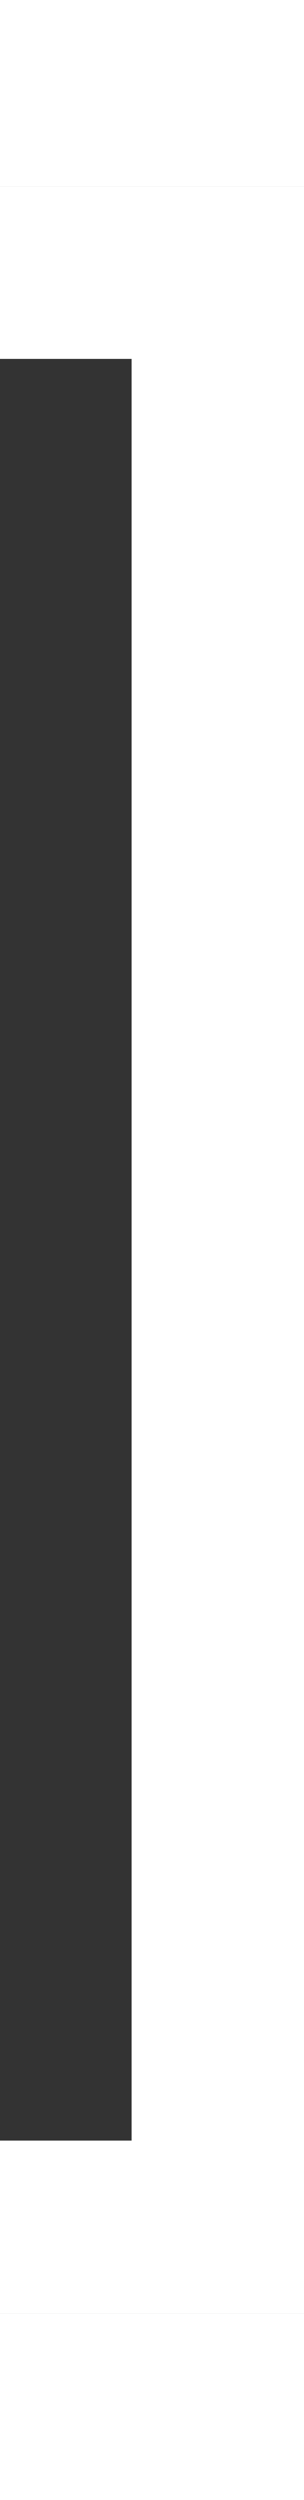 <?xml version="1.0" encoding="UTF-8"?><svg xmlns="http://www.w3.org/2000/svg" id="Layer_16878c51360e8b" data-name="Layer 1" viewBox="0 0 5.96 41.58" aria-hidden="true" style="fill:url(#CerosGradient_id3dde36372);" width="5px" height="41px">
  <rect x="0" y="0" width="5.96" height="41.58" fill="#333333" stroke="none"/>
  <defs><linearGradient class="cerosgradient" data-cerosgradient="true" id="CerosGradient_id3dde36372" gradientUnits="userSpaceOnUse" x1="50%" y1="100%" x2="50%" y2="0%"><stop offset="0%" stop-color="#FFFFFF"/><stop offset="100%" stop-color="#FFFFFF"/></linearGradient><linearGradient/>
    <style>
      .cls-1-6878c51360e8b{
        fill: #231f20;
      }
    </style>
  </defs>
  <polygon class="cls-1-6878c51360e8b" points="0 0 0 3.37 2.58 3.37 2.58 38.2 0 38.2 0 41.58 5.96 41.58 5.96 0 0 0" style="fill:url(#CerosGradient_id3dde36372);"/>
</svg>